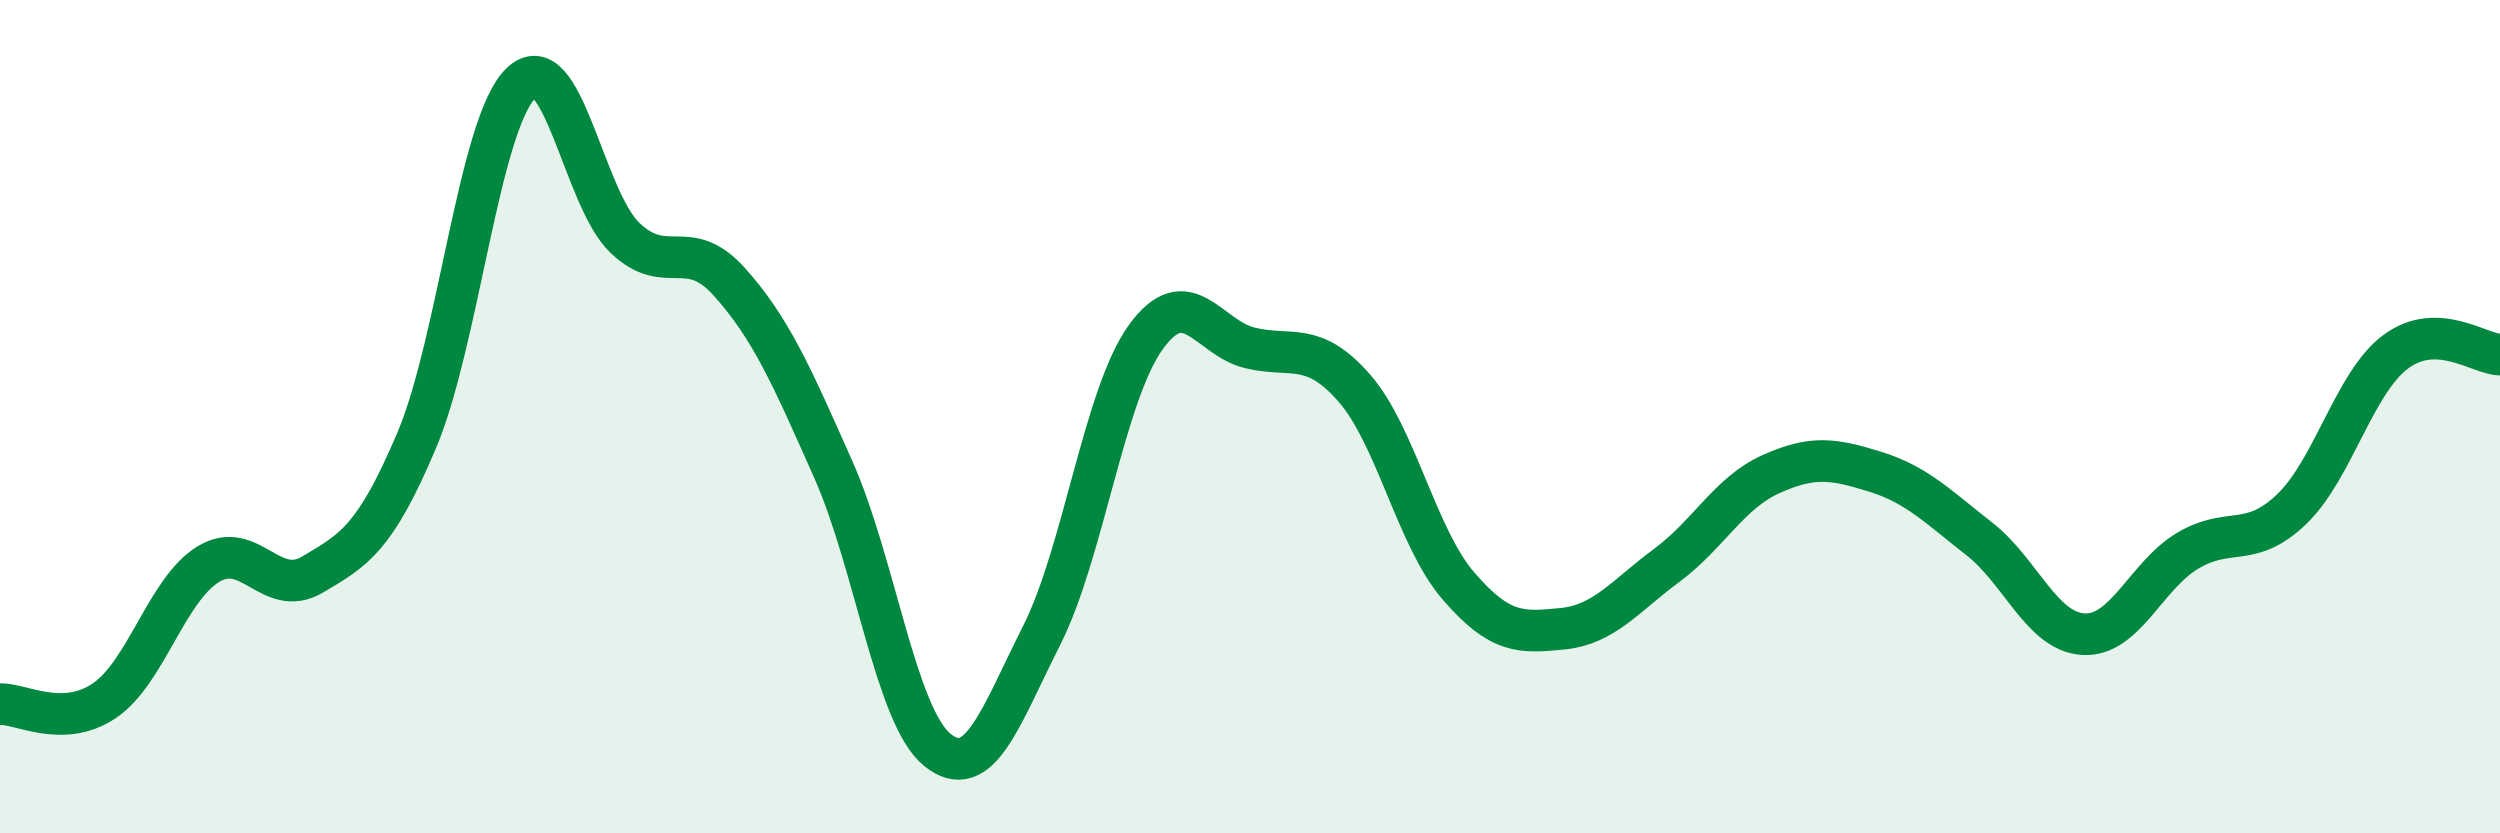 
    <svg width="60" height="20" viewBox="0 0 60 20" xmlns="http://www.w3.org/2000/svg">
      <path
        d="M 0,16.9 C 0.5,16.88 1.5,17.49 2.5,16.82 C 3.5,16.15 4,14.15 5,13.54 C 6,12.93 6.5,14.38 7.5,13.79 C 8.5,13.2 9,12.93 10,10.57 C 11,8.21 11.5,2.97 12.5,2 C 13.5,1.03 14,4.76 15,5.71 C 16,6.66 16.5,5.65 17.5,6.76 C 18.5,7.87 19,9.02 20,11.27 C 21,13.52 21.5,17.2 22.5,18 C 23.5,18.8 24,17.23 25,15.25 C 26,13.27 26.5,9.47 27.5,8.09 C 28.5,6.71 29,8.11 30,8.35 C 31,8.59 31.5,8.17 32.5,9.31 C 33.5,10.45 34,12.9 35,14.06 C 36,15.22 36.5,15.19 37.5,15.09 C 38.5,14.99 39,14.31 40,13.57 C 41,12.83 41.5,11.83 42.5,11.38 C 43.5,10.93 44,11.01 45,11.32 C 46,11.63 46.5,12.15 47.5,12.93 C 48.5,13.71 49,15.16 50,15.22 C 51,15.28 51.5,13.82 52.5,13.22 C 53.5,12.62 54,13.18 55,12.22 C 56,11.26 56.5,9.18 57.5,8.44 C 58.5,7.7 59.5,8.5 60,8.51L60 20L0 20Z"
        fill="#008740"
        opacity="0.1"
        stroke-linecap="round"
        stroke-linejoin="round"
      />
      <path
        d="M 0,16.9 C 0.5,16.88 1.5,17.49 2.5,16.82 C 3.5,16.15 4,14.15 5,13.54 C 6,12.93 6.5,14.38 7.5,13.79 C 8.5,13.2 9,12.93 10,10.57 C 11,8.21 11.5,2.97 12.5,2 C 13.5,1.03 14,4.76 15,5.71 C 16,6.66 16.5,5.65 17.5,6.76 C 18.5,7.87 19,9.02 20,11.27 C 21,13.52 21.5,17.2 22.5,18 C 23.5,18.8 24,17.23 25,15.25 C 26,13.27 26.5,9.47 27.5,8.09 C 28.5,6.71 29,8.11 30,8.35 C 31,8.59 31.5,8.17 32.5,9.31 C 33.5,10.45 34,12.9 35,14.06 C 36,15.22 36.5,15.19 37.5,15.09 C 38.5,14.99 39,14.31 40,13.57 C 41,12.83 41.5,11.83 42.5,11.38 C 43.5,10.93 44,11.01 45,11.32 C 46,11.63 46.5,12.15 47.5,12.93 C 48.5,13.71 49,15.16 50,15.22 C 51,15.28 51.5,13.82 52.5,13.22 C 53.5,12.62 54,13.18 55,12.22 C 56,11.26 56.5,9.18 57.5,8.44 C 58.5,7.7 59.5,8.5 60,8.51"
        stroke="#008740"
        stroke-width="1"
        fill="none"
        stroke-linecap="round"
        stroke-linejoin="round"
      />
    </svg>
  